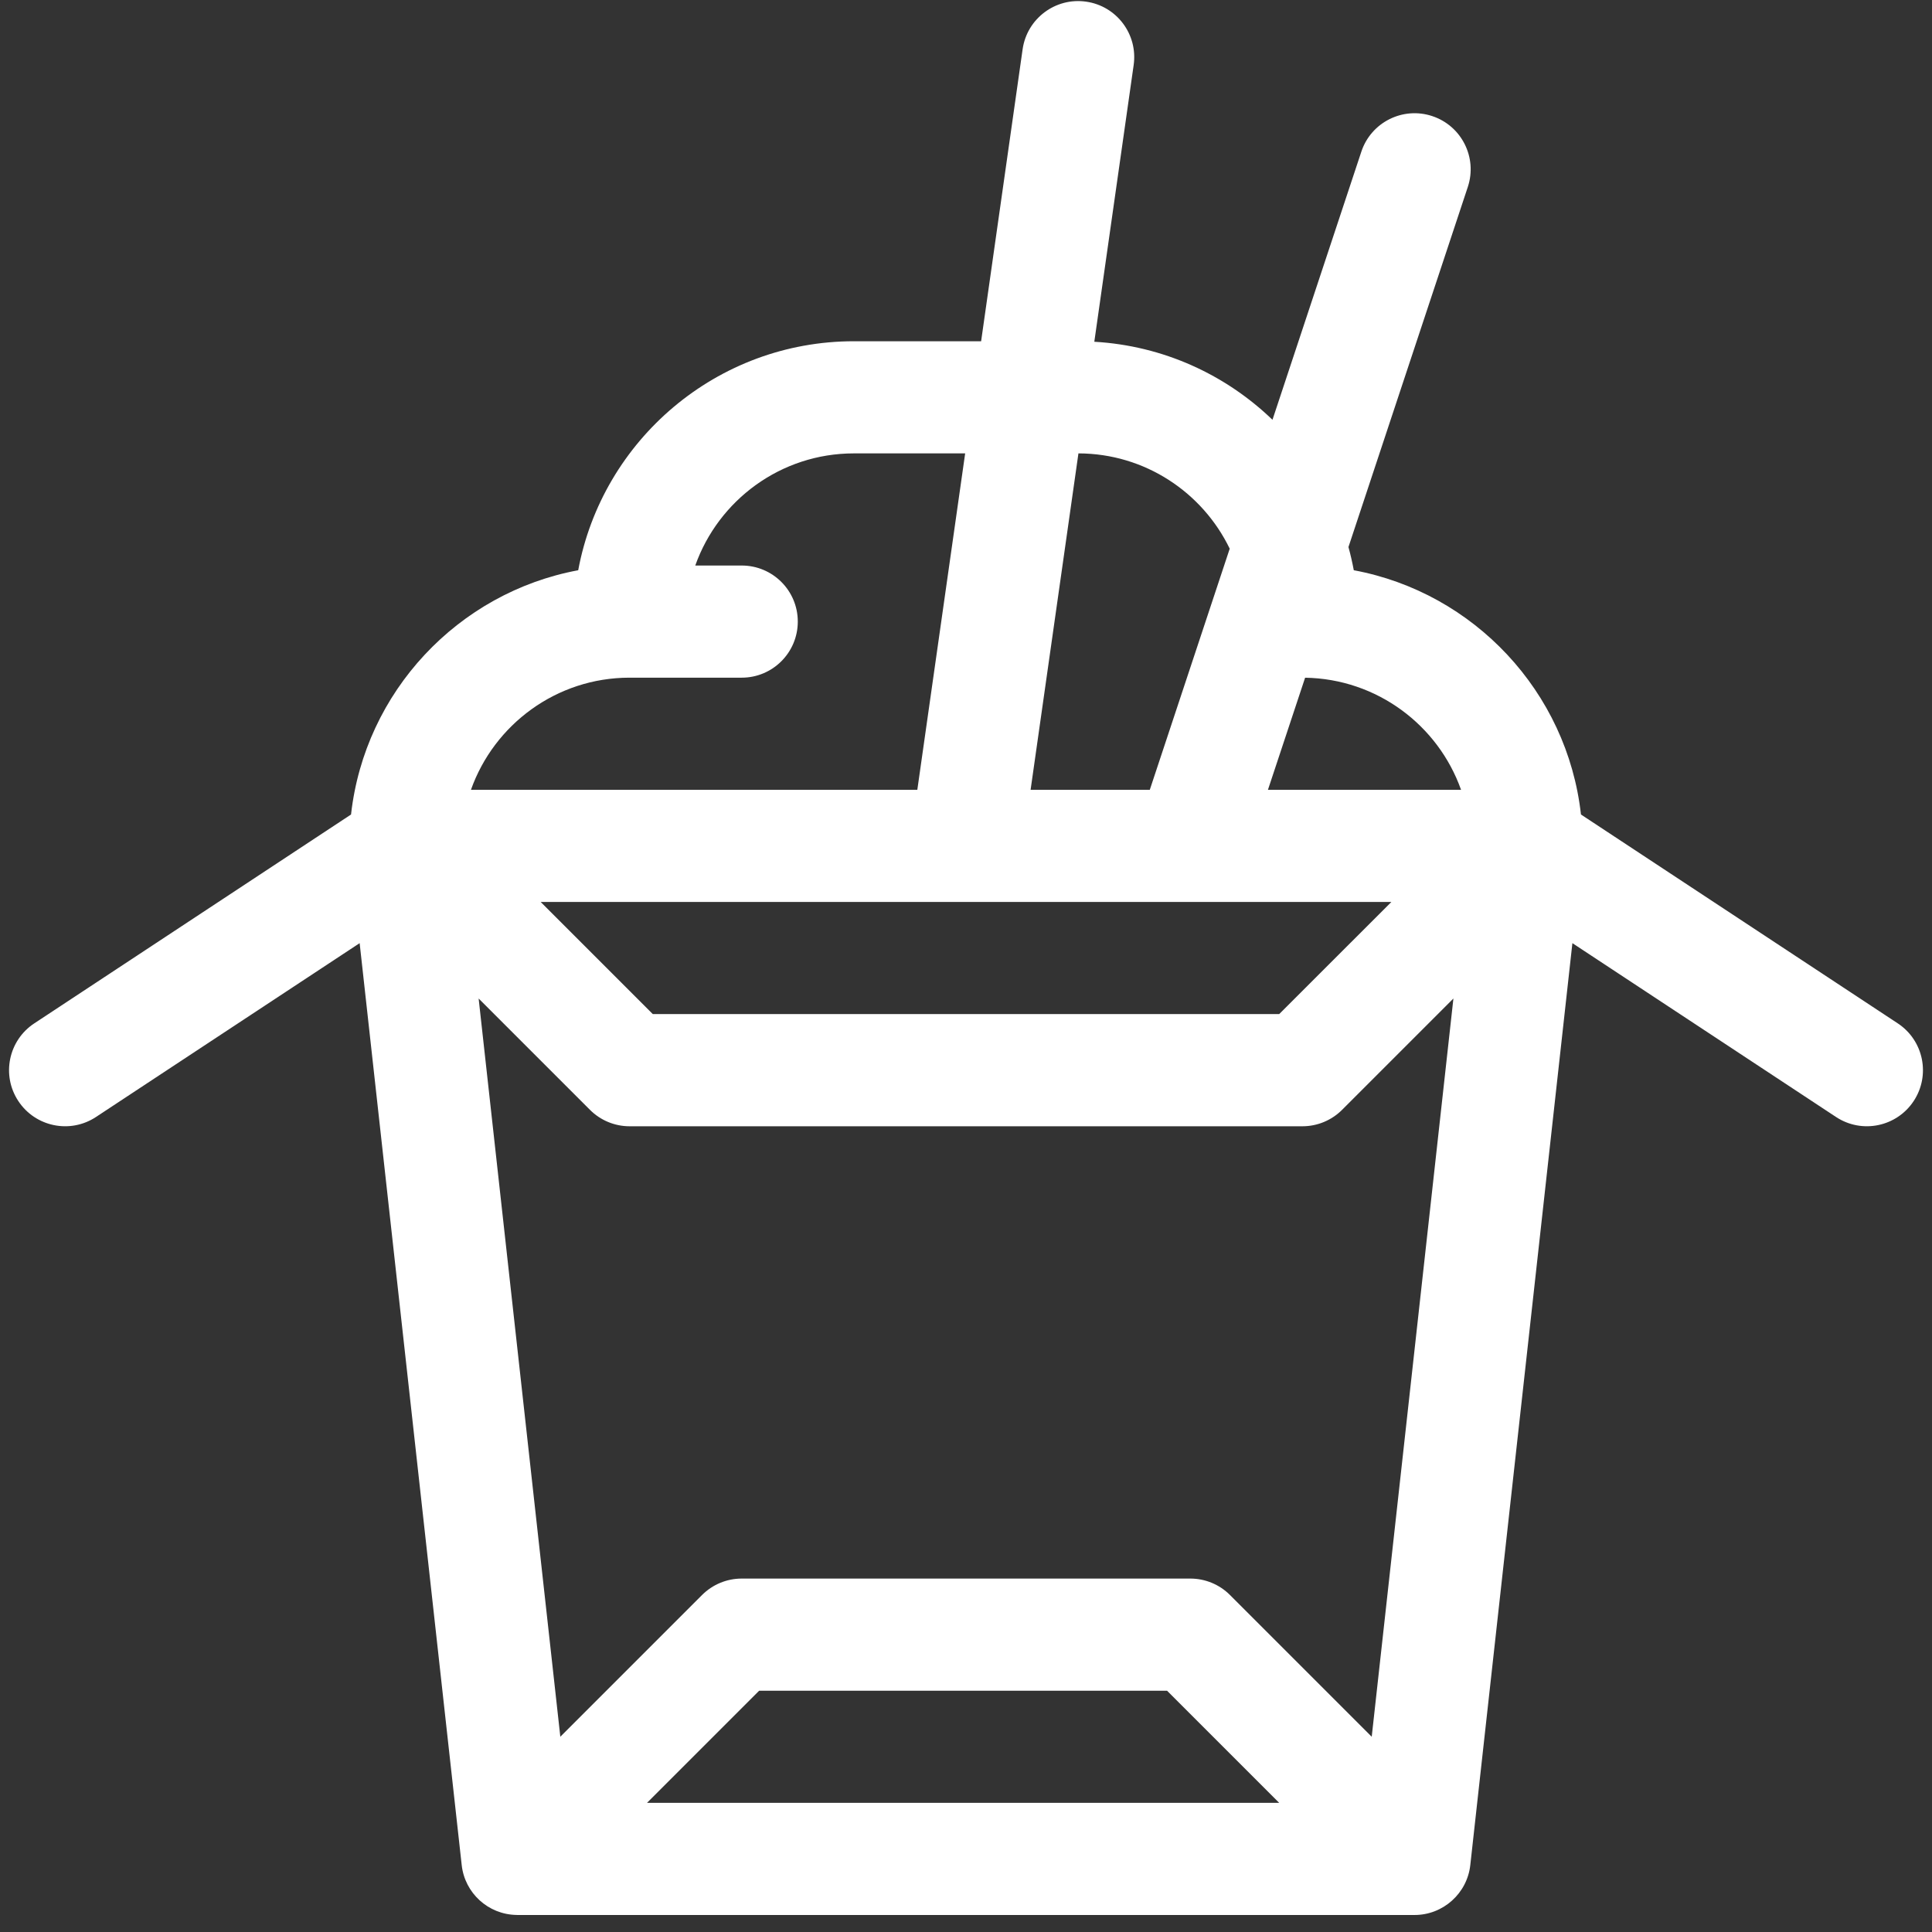 <svg width="46" height="46" viewBox="0 0 46 46" fill="none" xmlns="http://www.w3.org/2000/svg">
<rect x="0" y="0" width="46" height="46" fill="#333333" stroke="none"/>
<path fill-rule="evenodd" clip-rule="evenodd" d="M45.185 24.366L37.642 19.393C37.315 16.468 35.092 14.109 32.233 13.577C32.198 13.39 32.156 13.206 32.106 13.025L34.948 4.451C35.18 3.751 34.8 2.995 34.1 2.764C33.401 2.532 32.645 2.911 32.413 3.611L30.297 9.995C29.183 8.922 27.698 8.231 26.055 8.137L26.992 1.548C27.096 0.818 26.588 0.142 25.858 0.039C25.129 -0.065 24.452 0.443 24.348 1.173L23.36 8.125H20.33C17.067 8.125 14.343 10.478 13.767 13.577C10.908 14.109 8.685 16.468 8.358 19.393L0.816 24.366C0.2 24.772 0.03 25.6 0.436 26.215C0.84 26.829 1.668 27.002 2.285 26.595L8.563 22.456L10.993 44.407C11.066 45.07 11.62 45.582 12.296 45.594C12.304 45.594 12.312 45.595 12.32 45.595H33.681C34.358 45.595 34.932 45.082 35.007 44.407L37.438 22.456L43.715 26.595C44.335 27.003 45.161 26.827 45.564 26.215C45.97 25.6 45.8 24.772 45.185 24.366ZM17.66 16.135H14.989C13.249 16.135 11.764 17.251 11.213 18.805H21.841L22.98 10.795H20.33C18.589 10.795 17.105 11.911 16.554 13.465H17.66C18.397 13.465 18.995 14.062 18.995 14.8C18.995 15.537 18.397 16.135 17.66 16.135ZM29.279 13.064L27.376 18.805H24.538L25.677 10.795C27.261 10.798 28.632 11.725 29.279 13.064ZM30.189 18.805H34.787C34.243 17.27 32.787 16.163 31.074 16.136L30.189 18.805ZM33.128 21.475L33.128 21.475L30.457 24.145H15.543L15.543 24.145L12.873 21.475H33.128ZM13.341 41.351L16.716 37.976C16.967 37.725 17.306 37.585 17.66 37.585H28.341C28.695 37.585 29.034 37.725 29.285 37.976L32.66 41.351L34.605 23.774L31.955 26.424C31.704 26.675 31.365 26.816 31.011 26.816H14.99C14.636 26.816 14.296 26.675 14.046 26.424L11.396 23.774L13.341 41.351ZM15.543 42.925L15.543 42.925H30.457L27.787 40.255H27.787L27.787 40.255H18.075L15.405 42.925H15.543Z" fill="white"/>
</svg>
